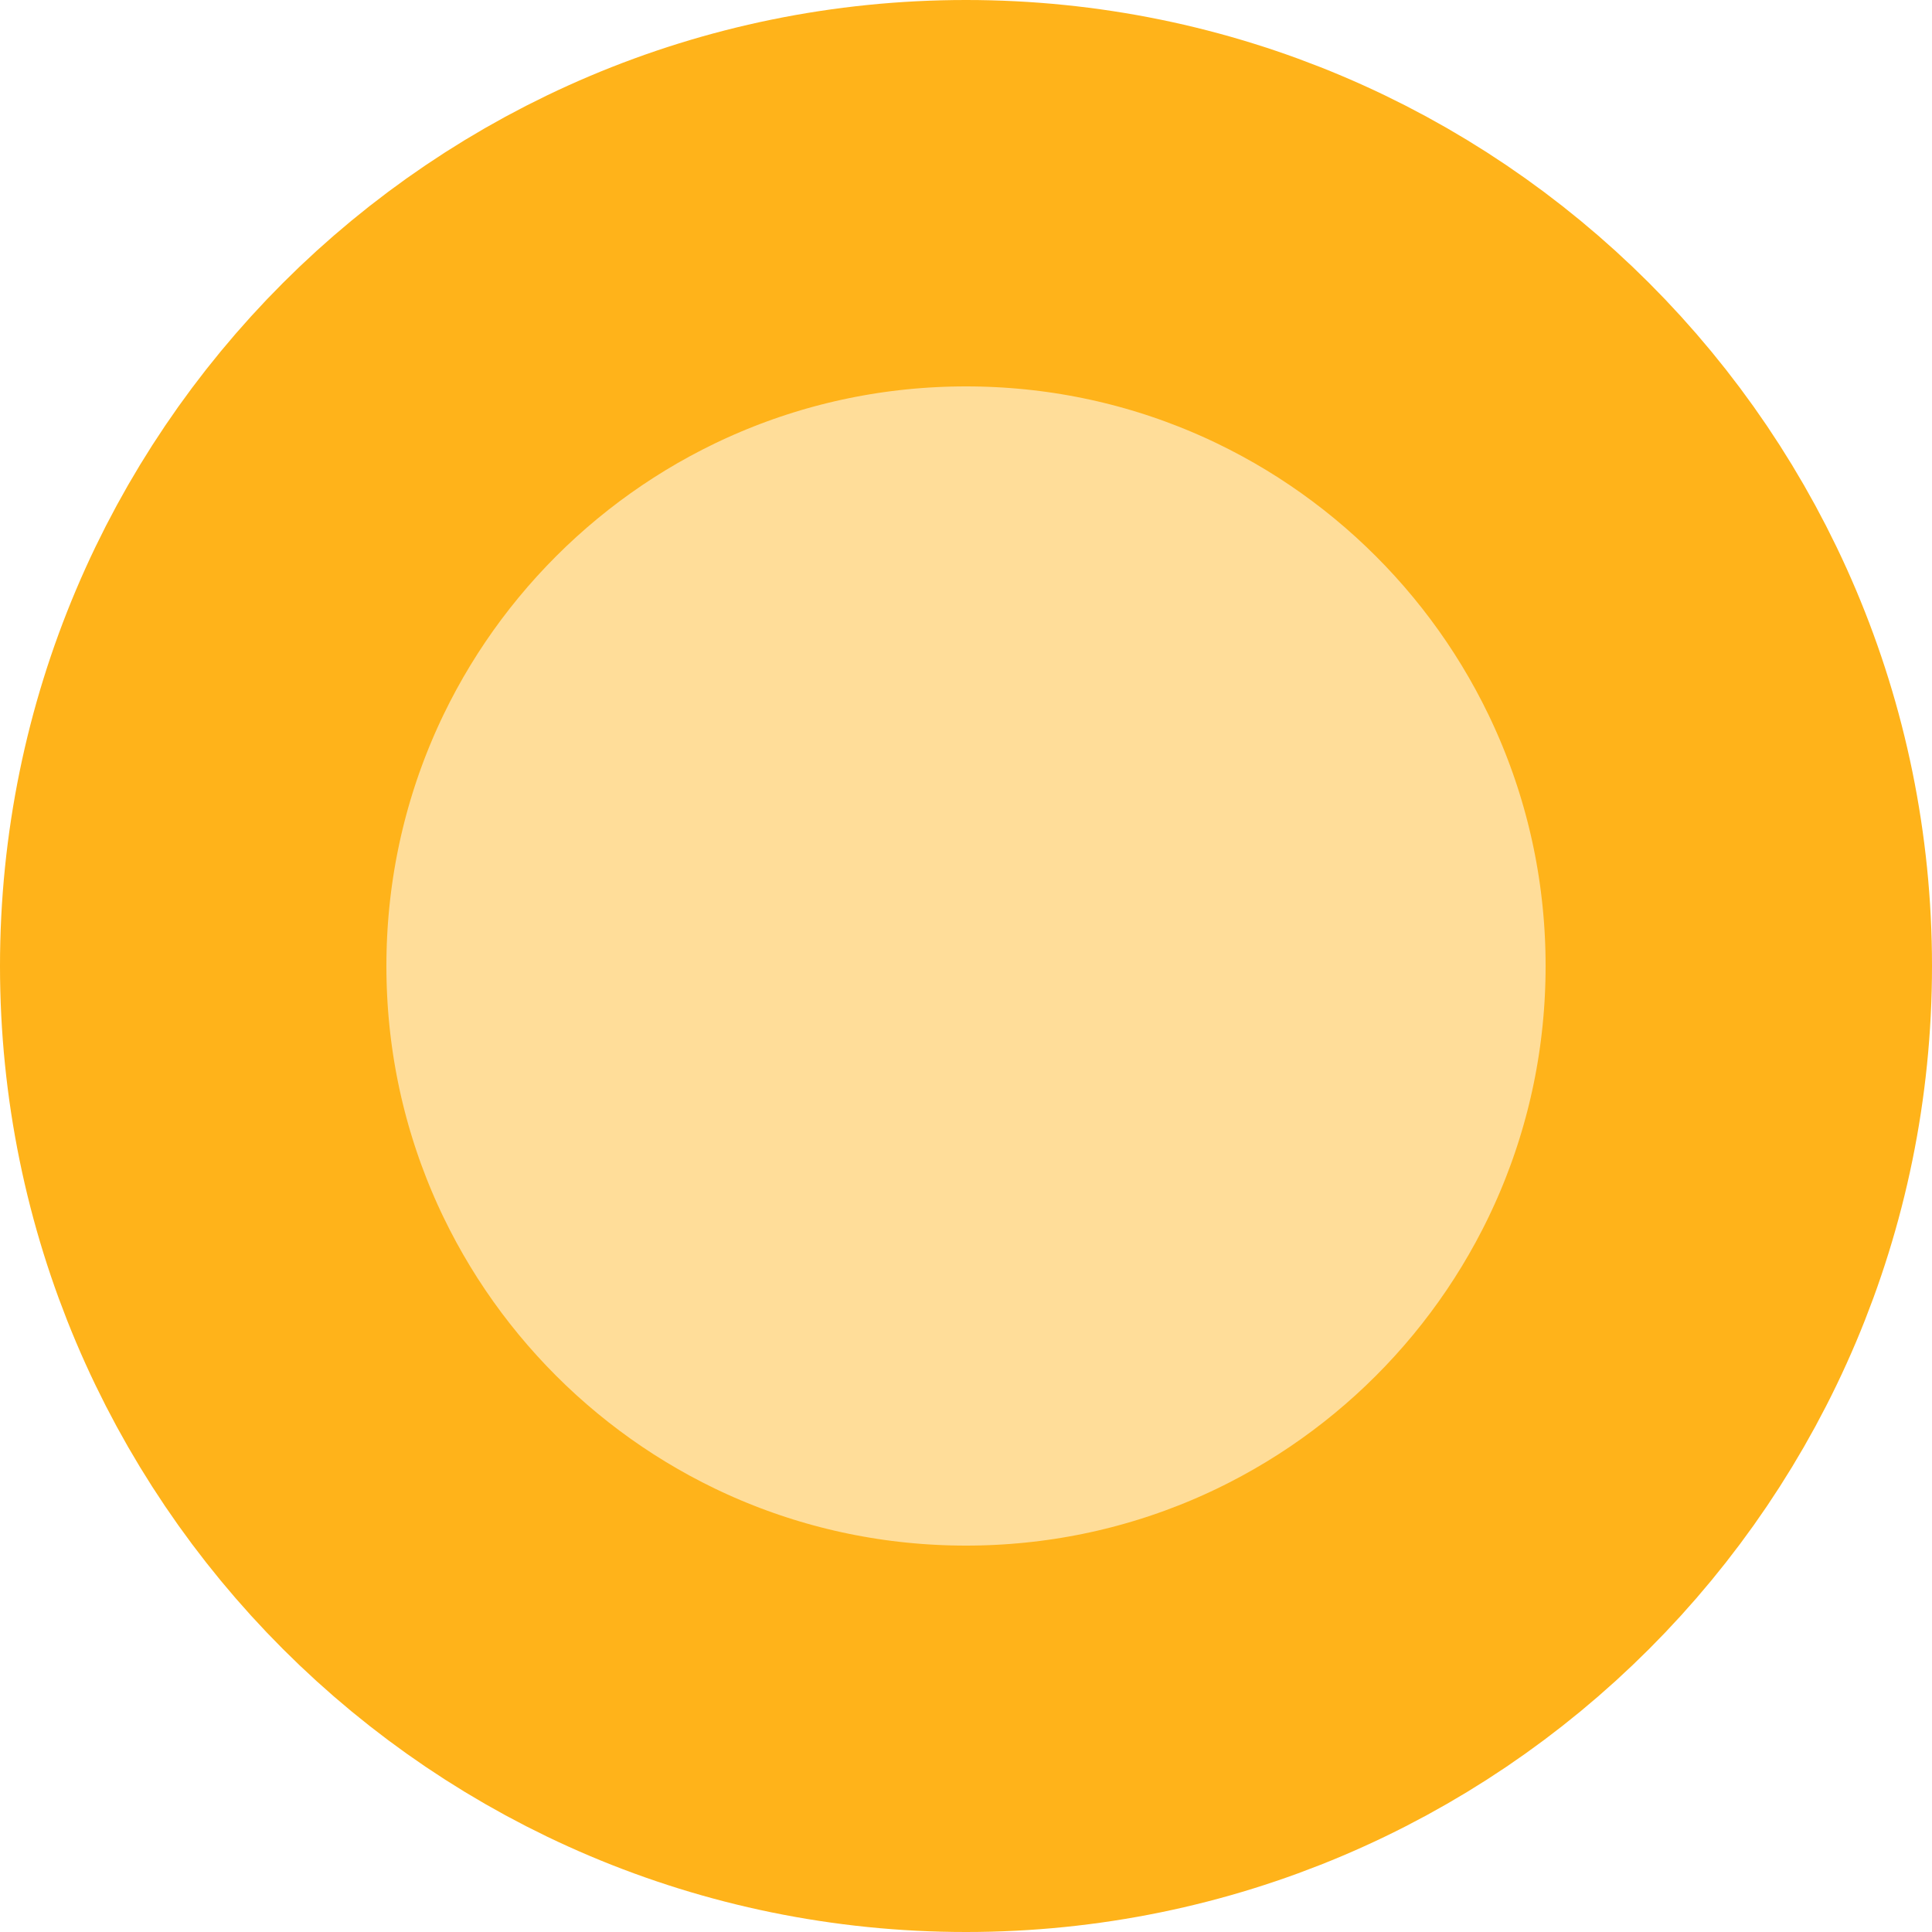 <?xml version="1.0" encoding="utf-8"?>
<svg width="10px" height="10px" viewBox="0 0 10 10" version="1.1" xmlns:xlink="http://www.w3.org/1999/xlink" xmlns="http://www.w3.org/2000/svg">
  <desc>Created with Lunacy</desc>
  <path d="M4 8C6.209 8 8 6.209 8 4C8 1.791 6.209 0 4 0C1.791 0 0 1.791 0 4C0 6.209 1.791 8 4 8Z" transform="translate(1 1)" id="椭圆形" fill="#FFDD99" stroke="#FFB31A" stroke-width="2" />
</svg>